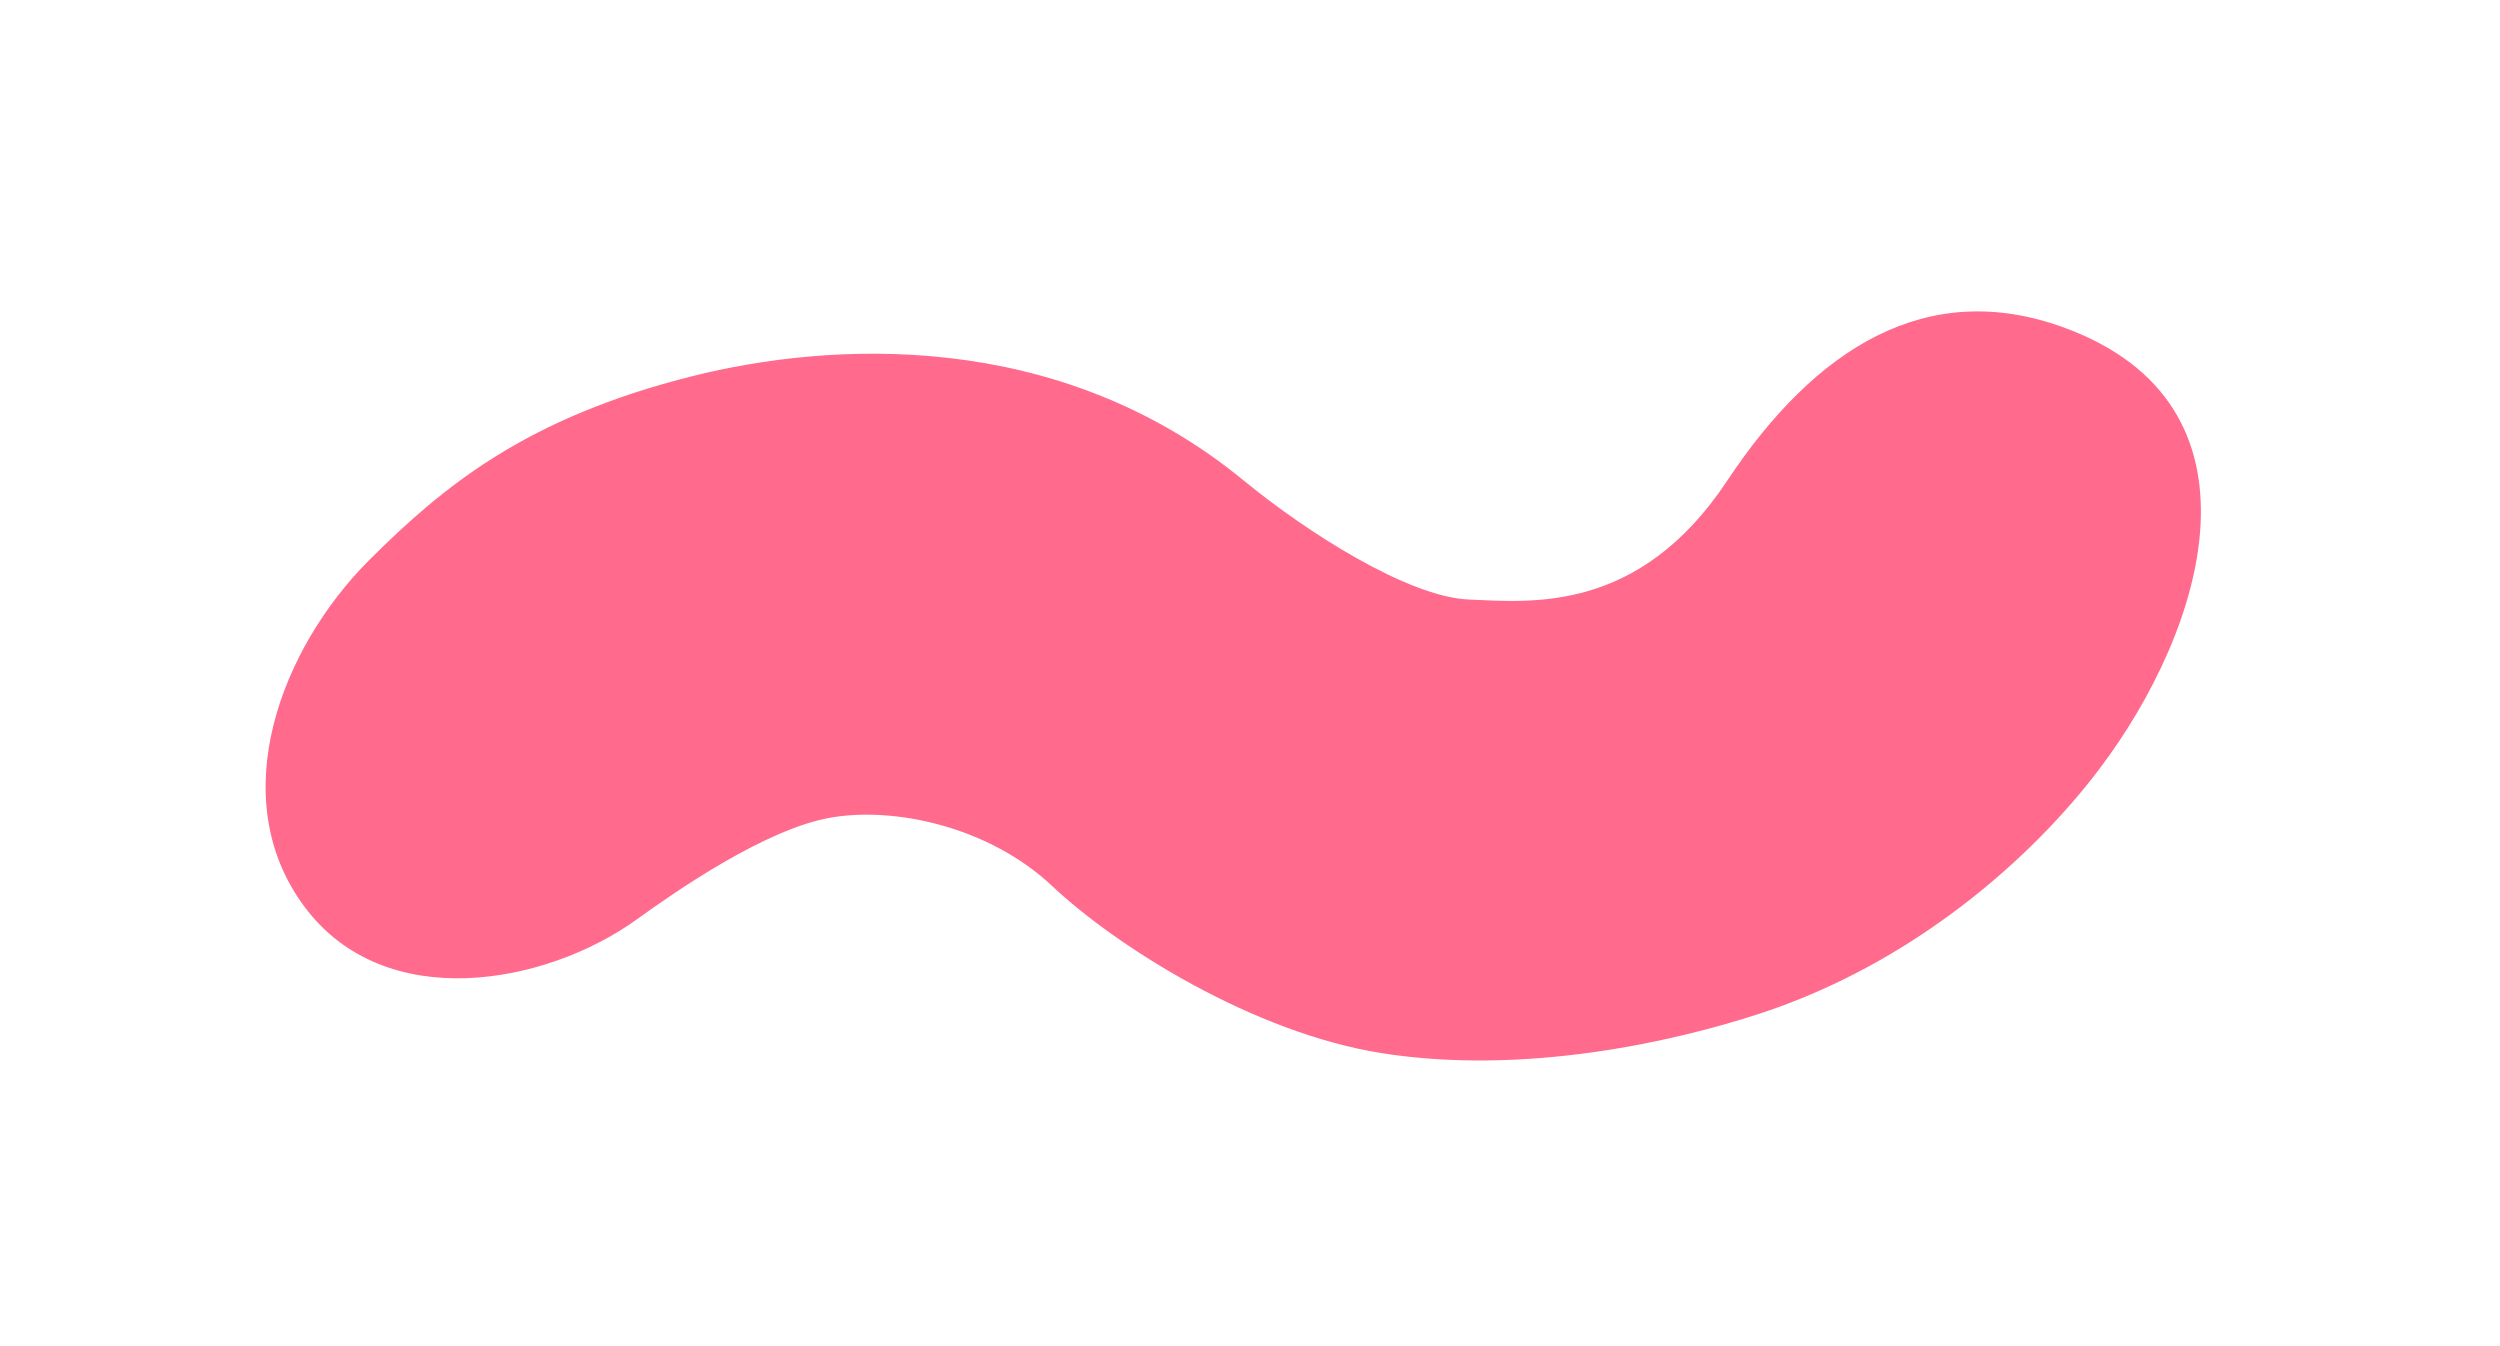 <svg width="39" height="21" viewBox="0 0 39 21" fill="none" xmlns="http://www.w3.org/2000/svg">
<g filter="url(#filter0_d_417_925)">
<path d="M32.187 1.106C35.491 2.305 34.408 5.805 32.748 7.999C31.698 9.388 29.845 11.031 27.447 11.814C26.104 12.253 23.78 12.779 21.561 12.43C19.538 12.112 17.401 10.752 16.416 9.824C15.431 8.895 13.949 8.577 12.947 8.757C11.945 8.936 10.574 9.88 9.929 10.346C8.522 11.359 6.001 11.838 4.744 10.137C3.486 8.436 4.387 6.104 5.768 4.729C6.919 3.583 8.214 2.512 10.818 1.864C12.938 1.336 16.494 1.106 19.404 3.498C20.367 4.289 21.962 5.315 22.918 5.353C23.875 5.392 25.567 5.578 26.943 3.501C28.32 1.424 30.063 0.335 32.187 1.106Z" fill="#FF6A8D"/>
</g>
<defs>
<filter id="filter0_d_417_925" x="0.143" y="0.858" width="38.191" height="19.686" filterUnits="userSpaceOnUse" color-interpolation-filters="sRGB">
<feFlood flood-opacity="0" result="BackgroundImageFix"/>
<feColorMatrix in="SourceAlpha" type="matrix" values="0 0 0 0 0 0 0 0 0 0 0 0 0 0 0 0 0 0 127 0" result="hardAlpha"/>
<feOffset dy="4"/>
<feGaussianBlur stdDeviation="2"/>
<feComposite in2="hardAlpha" operator="out"/>
<feColorMatrix type="matrix" values="0 0 0 0 0 0 0 0 0 0 0 0 0 0 0 0 0 0 0.05 0"/>
<feBlend mode="normal" in2="BackgroundImageFix" result="effect1_dropShadow_417_925"/>
<feBlend mode="normal" in="SourceGraphic" in2="effect1_dropShadow_417_925" result="shape"/>
</filter>
</defs>
</svg>
